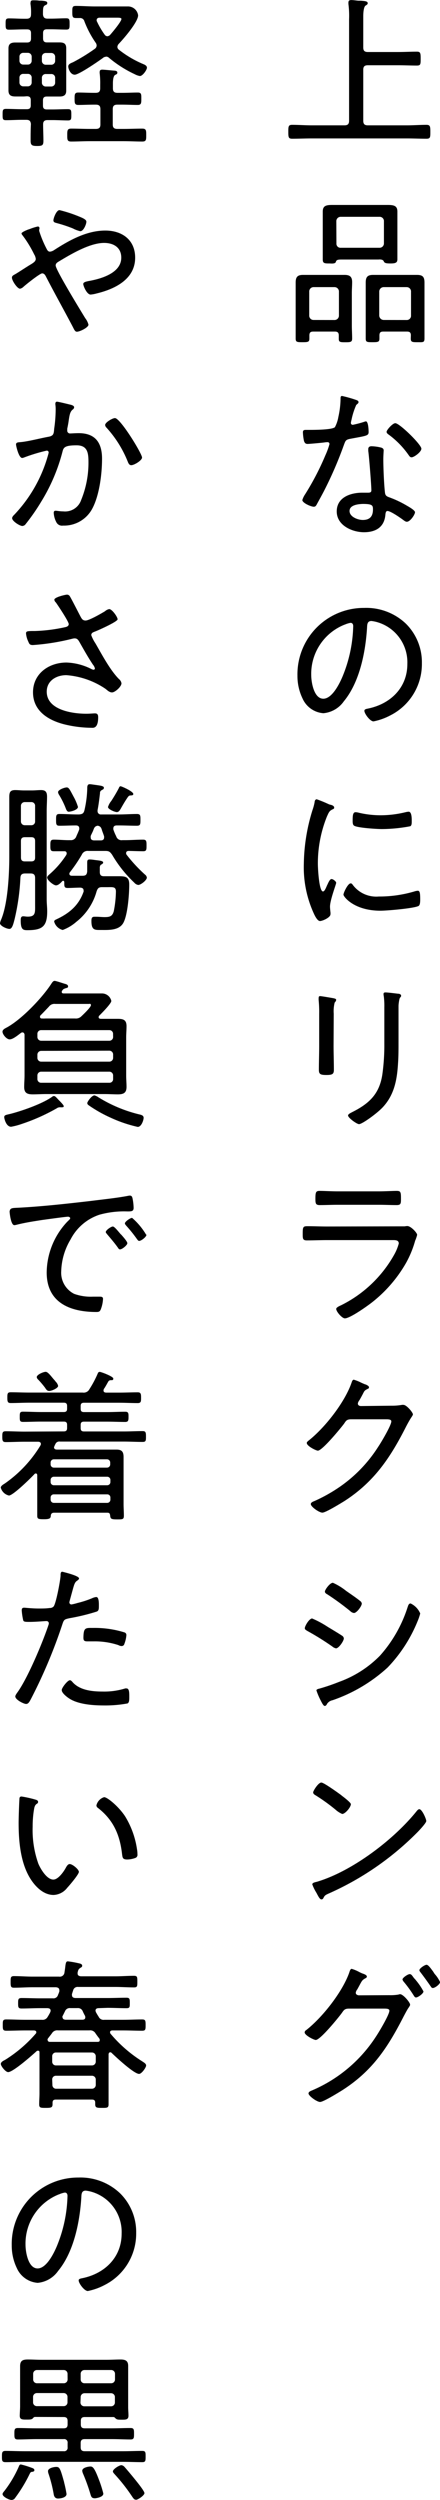 <svg xmlns="http://www.w3.org/2000/svg" width="86.24" height="489.25" viewBox="0 0 86.24 489.25"><path d="M71.2,9.31c0,.61.26.87.89.87H78c1.25,0,2.47-.07,3.72-.07.7,0,.73.32.73,1.38s0,1.34-.73,1.34c-1.22,0-2.47-.06-3.72-.06H72.09c-.63,0-.89.25-.89.86v10c0,.64.26.9.89.9h7.62c1.31,0,2.59-.1,3.9-.1.71,0,.74.36.74,1.38s0,1.34-.74,1.34c-1.31,0-2.59-.06-3.9-.06H61.15c-1.31,0-2.59.06-3.9.06-.71,0-.74-.32-.74-1.34s0-1.38.74-1.38c1.31,0,2.59.1,3.9.1h6.37c.64,0,.9-.26.9-.9V3.78a18.25,18.25,0,0,0-.13-3c0-.07,0-.19,0-.29,0-.38.23-.48.58-.48s1,.1,1.34.13c.2,0,.36,0,.52,0,.8.06,1.34.1,1.34.48,0,.22-.16.32-.42.48S71.2,2,71.2,3.2Z"/><path d="M66.4,65.63c0-.51-.22-.74-.74-.74H61.38c-.52,0-.74.2-.74.74v.61c0,.7-.29.73-1.34.73s-1.35,0-1.35-.73,0-1.7,0-2.53v-6.4c0-.67,0-1.34,0-2,0-1.09.35-1.51,1.44-1.51l1.86,0h4.48c.61,0,1.21,0,1.82,0,1,0,1.47.35,1.47,1.41,0,.7-.06,1.41-.06,2.11v6.4c0,.83.06,1.66.06,2.53,0,.7-.32.73-1.31.73s-1.31,0-1.31-.67Zm-.83-3a.86.86,0,0,0,.86-.89V57.09a.86.86,0,0,0-.86-.9h-4.1a.85.85,0,0,0-.86.9v4.64a.84.84,0,0,0,.86.89Zm1.37-11.84c-.76,0-1,.07-1.12.48s-1,.29-1.21.29c-1,0-1.35,0-1.35-.8s0-1.41,0-2.11v-5.5c0-.58,0-1.16,0-1.73,0-1.12.61-1.31,1.83-1.31.48,0,1.09,0,1.76,0h7.42c.67,0,1.28,0,1.76,0,1.22,0,1.86.19,1.86,1.31,0,.57,0,1.15,0,1.73v5.5c0,.7,0,1.38,0,2.08s-.39.83-1.35.83-1.18-.09-1.34-.45-.74-.35-1-.32Zm-1-3.16a.79.79,0,0,0,.86.86h7.55a.85.85,0,0,0,.9-.86V43.33a.84.84,0,0,0-.9-.9H66.78a.85.85,0,0,0-.86.9Zm14.59,18c0-.54-.22-.74-.74-.74H75.1c-.51,0-.73.2-.73.74v.61c0,.7-.29.73-1.35.73s-1.34,0-1.34-.73,0-1.7,0-2.53v-6.4c0-.67,0-1.34,0-2,0-1.09.35-1.51,1.44-1.51.64,0,1.25,0,1.85,0H79.9l1.83,0c1.12,0,1.47.39,1.47,1.51,0,.67,0,1.34,0,2v6.4c0,.83,0,1.7,0,2.53s-.32.73-1.35.73-1.34,0-1.34-.73Zm-.83-3a.83.83,0,0,0,.86-.89V57.09a.85.85,0,0,0-.86-.9H75.23a.88.88,0,0,0-.9.9v4.64a.89.89,0,0,0,.9.89Z"/><path d="M69.89,78.3c.16.07.38.16.38.39s-.19.32-.45.57a13.91,13.91,0,0,0-.92,2.88,5.25,5.25,0,0,0-.13.61.37.37,0,0,0,.38.39,21.35,21.35,0,0,0,2.21-.58,1.54,1.54,0,0,1,.35-.1c.48,0,.54,1.7.54,2.08,0,.74-.38.74-3.52,1.32-1,.19-1,.35-1.37,1.34A75.34,75.34,0,0,1,63.55,96c-.48.93-1,1.86-1.5,2.78-.13.23-.26.39-.55.39-.54,0-2.24-.74-2.24-1.31a4,4,0,0,1,.52-1.09,52.08,52.08,0,0,0,4-7.68,14.63,14.63,0,0,0,.8-2.18.36.36,0,0,0-.38-.38,4.62,4.62,0,0,0-.64.06c-.51.07-2.88.29-3.3.29s-.64-.29-.73-.83a10.07,10.07,0,0,1-.16-1.44c0-.38.19-.48.54-.48s.51,0,.74,0c.86,0,4.48,0,5-.54a6.72,6.72,0,0,0,.67-2A17.26,17.26,0,0,0,66.75,78c0-.22,0-.51.29-.51A25,25,0,0,1,69.89,78.3Zm4.76,9.28c.29.07.55.23.55.55,0,.13-.07,1.09-.07,1.73,0,1.69.13,4.86.32,6.52.07.58.29.74.8.93a20.25,20.25,0,0,1,3.24,1.5c.38.23,1.85,1,1.85,1.44s-.93,1.86-1.6,1.86c-.29,0-.57-.26-.8-.42-.51-.38-2.4-1.69-3-1.69-.35,0-.38.51-.41.8-.23,2.4-1.92,3.36-4.19,3.36S66,102.85,66,100.09,68.7,96.42,71,96.42l1.18,0c.32,0,.61-.07.61-.45,0-.93-.45-6.66-.61-7.71V87.9c0-.41.26-.57.64-.57A8.88,8.88,0,0,1,74.65,87.58ZM68.51,100c0,1.15,1.63,1.76,2.59,1.76,1.38,0,2-.7,2-2.05,0-.8-.1-1.09-2-1.09C70.24,98.65,68.51,98.81,68.51,100ZM82.59,87.81c0,.64-1.44,1.69-1.92,1.69-.29,0-.42-.22-.58-.44a17.19,17.19,0,0,0-3.9-4c-.19-.12-.42-.32-.42-.54,0-.38,1.19-1.7,1.7-1.7C78.27,82.78,82.59,87,82.59,87.81Z"/><path d="M79.55,122.05a10.63,10.63,0,0,1,3.14,7.74A11.25,11.25,0,0,1,76.51,140a12,12,0,0,1-3.3,1.18c-.67,0-1.79-1.5-1.79-2.08,0-.35.52-.38.8-.45,4.35-.92,7.62-4.09,7.62-8.7a8.18,8.18,0,0,0-5.7-8.13,7.14,7.14,0,0,0-1.34-.29c-.83,0-.83.71-.86,1.32-.29,4.73-1.44,10.65-4.55,14.4a5.5,5.5,0,0,1-4,2.33,4.86,4.86,0,0,1-4.09-2.88,10.11,10.11,0,0,1-1-4.45,13,13,0,0,1,13.08-13.28A11.26,11.26,0,0,1,79.55,122.05Zm-12,.19A10.36,10.36,0,0,0,61,132.1c0,1.4.52,4.64,2.37,4.64s3.39-3.36,3.94-4.77a27.37,27.37,0,0,0,1.92-9.44c0-.35-.16-.64-.52-.64A4.76,4.76,0,0,0,67.58,122.24Z"/><path d="M65.06,157.57c.19.09.44.22.44.48s-.16.25-.44.41c-.52.26-.64.58-1,1.38a24.61,24.61,0,0,0-1.76,9.25c0,.73.22,5.37,1,5.37.26,0,.45-.38.74-1.05.06-.16.16-.32.22-.48.29-.61.48-.9.74-.9s.89.45.89.74-1.21,3.36-1.21,4.67c0,.25.06.83.09,1.09a1.53,1.53,0,0,1,0,.41c0,.61-1.54,1.31-2.05,1.31s-1-1-1.25-1.56a21.68,21.68,0,0,1-1.92-9.63,36.69,36.69,0,0,1,1.7-10.53,10.47,10.47,0,0,0,.41-1.51c0-.25.13-.6.42-.6a26,26,0,0,1,2.43,1Zm4.09,15.61a5.75,5.75,0,0,0,5.09,2.27,24.16,24.16,0,0,0,7-1,2.7,2.7,0,0,1,.64-.13c.41,0,.48.48.48,1.7,0,.35,0,1.09-.32,1.28-.9.48-6.24.93-7.46.93-5.21,0-7.26-2.76-7.26-3.14s.86-2.21,1.4-2.21C68.93,172.86,69.06,173.05,69.15,173.18Zm1.25-14.11a18.77,18.77,0,0,0,4.22.48,20.68,20.68,0,0,0,4.9-.61,3.75,3.75,0,0,1,.57-.09c.64,0,.61,1.41.61,1.85s0,.84-.29,1a30.55,30.55,0,0,1-5.56.55c-1,0-4.68-.23-5.41-.64-.35-.19-.32-.74-.32-1.09,0-.93.06-1.57.57-1.57A2.92,2.92,0,0,1,70.4,159.07Z"/><path d="M65.38,204.61c0,1.6.06,3.16.06,4.77,0,.83-.32,1-1.47,1s-1.47-.16-1.47-1c0-1.57.06-3.17.06-4.74v-6.21a23.74,23.74,0,0,0-.1-2.65,3,3,0,0,1,0-.52c0-.22.1-.32.29-.32s1.92.29,2.3.36.84.12.84.38a.83.83,0,0,1-.29.51,6.9,6.9,0,0,0-.19,2.18ZM78.11,204c0,1.41,0,2.78-.1,4.16-.19,3.16-.73,6.08-2.94,8.48C74,217.82,71,220,70.37,220c-.42,0-2.15-1.22-2.15-1.7,0-.29.61-.54.84-.67,3.32-1.67,5.31-3.55,5.88-7.36a41.51,41.51,0,0,0,.39-6v-7.14a14.84,14.84,0,0,0-.1-2.11,3.13,3.13,0,0,1-.06-.48c0-.26.16-.32.38-.32.45,0,1.92.19,2.43.25.23,0,.64.07.64.42,0,.16-.16.29-.25.42s-.26,1.08-.26,1.6Z"/><path d="M78.05,240c.48,0,1,0,1.28,0a3,3,0,0,1,.51-.06c.7,0,1.92,1.34,1.92,1.72a6.52,6.52,0,0,1-.39,1.15,19.91,19.91,0,0,1-1.79,4.36A26.54,26.54,0,0,1,73,254.81c-.93.74-4.38,3.2-5.41,3.2-.54,0-1.69-1.31-1.69-1.85,0-.32.73-.61,1-.74a24.24,24.24,0,0,0,10.33-9.82,9.43,9.43,0,0,0,.93-2.24c0-.61-.54-.67-1.06-.67H64.13c-1.31,0-2.66.06-4,.06-.8,0-.8-.38-.8-1.28,0-1.31.06-1.5.9-1.5,1.28,0,2.59.06,3.9.06Zm-3.84-6.85c1.21,0,2.78-.09,3.55-.09s.83.25.83,1.5c0,.93,0,1.28-.83,1.28-1.19,0-2.37-.06-3.55-.06h-8c-1.19,0-2.37.06-3.55.06-.8,0-.84-.35-.84-1.28,0-1.21.1-1.5.8-1.5.87,0,2.37.09,3.59.09Z"/><path d="M76.7,275.1a11.15,11.15,0,0,0,2.08-.16,1.19,1.19,0,0,1,.32,0c.58,0,1.83,1.47,1.83,1.86,0,.13-.13.32-.36.67s-.57.93-1,1.76c-3.07,6.05-6.24,10.78-12.06,14.53-.67.41-3.68,2.27-4.32,2.27s-2.27-1.15-2.27-1.67c0-.32.41-.48.64-.57a30.83,30.83,0,0,0,5-2.79,27.35,27.35,0,0,0,7.55-7.83c.55-.8,2.59-4.23,2.59-5,0-.38-.51-.41-1-.41H68.86c-.8,0-1,.19-1.4.83-.64.86-4.29,5.31-5.16,5.31-.35,0-2.17-.9-2.17-1.5,0-.2.16-.29.29-.42,3.2-2.5,7.07-7.42,8.44-11.26.1-.26.2-.71.48-.71a8.32,8.32,0,0,1,1.51.61c.32.13.57.26.7.29s.77.29.77.57-.19.29-.32.36c-.54.28-.58.35-.9,1-.16.29-.35.67-.67,1.21a1.33,1.33,0,0,0-.29.61c0,.32.23.48.55.51Z"/><path d="M61.18,316.74a19.19,19.19,0,0,1,3.08,1.66c.54.32,2.4,1.44,2.81,1.73a.69.69,0,0,1,.32.51c0,.51-1,1.95-1.53,1.95a1.58,1.58,0,0,1-.71-.35,52.54,52.54,0,0,0-4.93-3.07c-.19-.13-.48-.26-.48-.51C59.74,318.21,60.61,316.74,61.18,316.74Zm21.19-1a10.92,10.92,0,0,1-.55,1.6,28.54,28.54,0,0,1-5.85,9,30.85,30.85,0,0,1-10.79,6.4,1.67,1.67,0,0,0-1.05.67c-.1.19-.23.45-.48.45s-.51-.51-.9-1.28a13,13,0,0,1-.73-1.76c0-.23.41-.32.57-.35a38.68,38.68,0,0,0,3.84-1.31,21.36,21.36,0,0,0,8.06-5.16,26.17,26.17,0,0,0,5.41-9.5c.1-.26.19-.7.58-.7A3.8,3.8,0,0,1,82.37,315.78Zm-17.15-6a11.77,11.77,0,0,1,2.62,1.6c1,.7,1.92,1.31,2.78,2a.72.72,0,0,1,.29.48c0,.51-1,1.85-1.53,1.85a1.26,1.26,0,0,1-.74-.38,51.88,51.88,0,0,0-4.48-3.27c-.19-.09-.48-.28-.48-.54C63.68,311.1,64.67,309.76,65.22,309.76Z"/><path d="M83.55,356.38c0,.36-1.28,1.73-1.66,2.12a56.82,56.82,0,0,1-17.31,12c-.87.38-.93.44-1.22,1a.41.41,0,0,1-.35.22c-.32,0-.58-.51-1-1.31a8.44,8.44,0,0,1-.8-1.63c0-.32.52-.42.9-.51,6.91-2.05,15.1-8.26,19.58-13.86.13-.16.32-.35.51-.35C82.75,354.11,83.55,356,83.55,356.38Zm-16.61-5c.39.29,1.83,1.38,1.83,1.7,0,.6-1.12,1.92-1.7,1.92a4.89,4.89,0,0,1-1.34-.87,36.63,36.63,0,0,0-3.87-2.78c-.23-.13-.48-.29-.48-.58s1-1.92,1.6-1.92C63.46,348.83,66.37,350.94,66.94,351.36Z"/><path d="M76.29,390.46a9.18,9.18,0,0,0,1.82-.12.92.92,0,0,1,.32-.07c.58,0,1.95,1.6,1.95,2.05,0,.16-.13.35-.35.67s-.51.87-.9,1.6C76,400.7,73,405.31,67,409.12c-.67.41-3.62,2.24-4.26,2.24s-2.27-1.19-2.27-1.67c0-.32.42-.48.64-.57A28,28,0,0,0,73.73,398.5c.54-.8,2.59-4.23,2.59-5,0-.38-.51-.41-1-.41H68.45c-.8,0-1,.19-1.41.8-.64.89-4.26,5.34-5.15,5.34-.35,0-2.18-.9-2.18-1.5a.56.56,0,0,1,.29-.42c3.2-2.5,7.1-7.46,8.45-11.26.09-.29.22-.74.48-.74a7.49,7.49,0,0,1,1.47.61,6.44,6.44,0,0,0,.7.32c.29.09.8.29.8.57s-.29.32-.41.42c-.45.26-.55.42-.9,1.06q-.2.38-.57,1.05a1.28,1.28,0,0,0-.29.64c0,.32.25.45.54.51Zm5.21-2.94A12.34,12.34,0,0,1,83,389.73c0,.41-1.06,1.18-1.47,1.18-.2,0-.32-.19-.42-.35a23.7,23.7,0,0,0-2-2.75,1,1,0,0,1-.22-.42c0-.35,1.06-1.05,1.41-1.05s.51.35.86.8C81.28,387.26,81.41,387.39,81.5,387.52Zm3.75-1.15a6.07,6.07,0,0,1,1,1.53c0,.42-1,1.16-1.41,1.16-.22,0-.29-.13-.45-.36-.64-.92-1.31-1.85-2-2.75a.72.72,0,0,1-.19-.38c0-.35,1.06-1.06,1.41-1.06s.9.83,1.25,1.28C85,386,85.09,386.18,85.25,386.37Z"/><path d="M4.7,18.88c-.54,0-1.12,0-1.69,0-.83,0-1.35-.22-1.35-1.18,0-.42,0-.87,0-1.28V10.78c0-.44,0-.86,0-1.31,0-.89.48-1.15,1.32-1.15l1.72,0h.61c.55,0,.77-.25.77-.8v-1c0-.55-.22-.77-.77-.77H4.74c-1,0-2,.06-3,.06-.64,0-.64-.32-.64-1.12s0-1.09.64-1.09c1,0,2,.07,3,.07h.44c.64,0,.9-.26.9-.87a10.73,10.73,0,0,0-.1-2A1,1,0,0,1,6,.45c0-.32.23-.39.51-.39s.8,0,1.16.07c.16,0,.32,0,.44,0,.68.06,1.16.1,1.16.45S9,.93,8.8,1.06c-.35.22-.38.51-.38,1.76.06.6.32.83.89.83H10c1,0,2-.07,3-.07.64,0,.64.32.64,1.12s0,1.09-.64,1.09c-1,0-2-.06-3-.06h-.8c-.54,0-.76.22-.76.77v1c0,.55.22.8.76.8h.74c.58,0,1.15,0,1.73,0,.83,0,1.31.22,1.31,1.15v8.29c0,.89-.48,1.15-1.31,1.15-.58,0-1.15,0-1.73,0H9.18c-.54,0-.76.22-.76.77v1c0,.54.22.76.76.76h1.06c1,0,2.08-.06,3.1-.06.64,0,.64.32.64,1.12s0,1.09-.64,1.09c-1,0-2.08-.07-3.1-.07H9.31c-.57,0-.86.23-.86.84,0,1.08.06,2.14.06,3.23,0,.89-.25,1-1.25,1S6,28.41,6,27.52c0-1.09,0-2.15.06-3.23-.06-.61-.29-.84-.9-.84H4.26c-1,0-2,.07-3.11.07-.64,0-.64-.29-.64-1.09s0-1.12.64-1.12c1.06,0,2.08.06,3.11.06h1c.55,0,.77-.22.77-.76v-1c0-.55-.22-.77-.77-.77Zm-.12-8.54a.74.74,0,0,0-.77.76v.77a.74.74,0,0,0,.77.77h.86a.74.74,0,0,0,.77-.77V11.1a.74.74,0,0,0-.77-.76Zm-.77,5.79a.75.75,0,0,0,.77.77h.86a.75.75,0,0,0,.77-.77v-.9a.72.72,0,0,0-.77-.77H4.58a.72.72,0,0,0-.77.77Zm7-5a.75.75,0,0,0-.8-.76h-1a.75.75,0,0,0-.8.76v.77a.75.75,0,0,0,.8.77h1a.75.75,0,0,0,.8-.77Zm-.8,5.8a.75.75,0,0,0,.8-.77v-.9a.73.73,0,0,0-.8-.77h-1a.73.73,0,0,0-.8.77v.9a.75.75,0,0,0,.8.77Zm8.32,3.55c-1,0-2.08.06-3,.06-.71,0-.71-.42-.71-1.22s0-1.21.71-1.21c1,0,2,.06,3,.06h.41c.64,0,.9-.25.9-.89v-.74a15.91,15.91,0,0,0-.1-2.18,1.09,1.09,0,0,1,0-.31c0-.33.22-.42.51-.42s1.89.16,2.31.19c.22,0,.64.06.64.38s-.2.33-.45.48-.42.68-.42,1.67v.93c0,.64.26.89.9.89h1c1,0,2-.06,3-.06.7,0,.67.41.67,1.21s0,1.22-.67,1.22c-1,0-2-.06-3-.06H23c-.64,0-.9.25-.9.89v3c0,.61.26.86.9.86h1.25c1.21,0,2.43-.06,3.64-.06.77,0,.77.38.77,1.28s0,1.25-.77,1.25c-1.21,0-2.43-.07-3.64-.07H17.57c-1.19,0-2.4.07-3.62.07-.77,0-.77-.36-.77-1.25s0-1.28.77-1.28c1.22,0,2.43.06,3.62.06h1.21c.64,0,.9-.25.9-.86v-3c0-.64-.26-.89-.9-.89Zm2.46-9.38a1,1,0,0,0-.64.26c-.83.61-4.67,3.26-5.5,3.26S13.38,13.5,13.38,13s.6-.67.95-.83a36.3,36.3,0,0,0,4.26-2.62.83.83,0,0,0,.35-.61.94.94,0,0,0-.19-.58,19.54,19.54,0,0,1-2.21-4.19.86.86,0,0,0-.93-.64h-.7c-.7,0-.74-.26-.74-1.18s0-1.19.71-1.19c1.25,0,2.49.1,3.71.1h4.26c.73,0,1.44,0,2.14,0A2,2,0,0,1,27.07,3c0,1.31-2.85,4.6-3.81,5.6a.93.93,0,0,0-.25.57.7.7,0,0,0,.32.58A20.57,20.57,0,0,0,28,12.51c.32.13.8.32.8.74s-.83,1.63-1.38,1.63a3.2,3.2,0,0,1-1-.35,22.77,22.77,0,0,1-5-3.17A1,1,0,0,0,20.83,11.07Zm.22-4a.85.85,0,0,0,.55-.25c.41-.45,2.24-2.63,2.24-3.14,0-.22-.35-.25-.9-.25H19.55c-.32,0-.61.12-.61.51a.49.49,0,0,0,.07.25,15.59,15.59,0,0,0,1.5,2.56A.7.7,0,0,0,21.05,7.1Z"/><path d="M2.34,54.34c0-.36.28-.48.64-.68.57-.32,2.49-1.6,3.2-2,.38-.26.83-.52.83-1a2.14,2.14,0,0,0-.32-.89,22.32,22.32,0,0,0-2.18-3.59c-.09-.13-.29-.32-.29-.51s.9-.64,1.64-.86a9.92,9.92,0,0,1,1.53-.48.31.31,0,0,1,.35.32,1.28,1.28,0,0,1-.06.32c0,.06,0,.16,0,.22a21,21,0,0,0,1.41,3.42c.16.32.32.64.7.64a1.7,1.7,0,0,0,.77-.28C13.6,47,17,45.12,20.64,45.12c3.29,0,5.85,1.82,5.85,5.31,0,4.23-4,6.15-7.55,7a6.48,6.48,0,0,1-1.18.22c-.74,0-1.44-1.69-1.44-2.07s.61-.48,1.05-.58c2.4-.42,6.4-1.54,6.4-4.58,0-2-1.53-2.88-3.36-2.88-2.81,0-6.46,2.18-8.86,3.62-.32.19-.64.38-.64.8,0,.86,5,9,5.79,10.3a3.51,3.51,0,0,1,.64,1.28c0,.55-1.69,1.38-2.27,1.38-.38,0-.54-.45-.86-1.06-1.7-3.23-3.46-6.36-5.15-9.63-.16-.32-.36-.73-.8-.73s-3.2,2.2-3.68,2.65a1.4,1.4,0,0,1-.64.35C3.42,56.54,2.34,54.94,2.34,54.34Zm12.83-12.1c.86.35,1.76.67,1.76,1.15s-.55,1.86-1.19,1.86a5.91,5.91,0,0,1-1.47-.55,27.12,27.12,0,0,0-3-1c-.45-.13-.8-.16-.8-.58s.58-2,1.19-2A26.33,26.33,0,0,1,15.17,42.24Z"/><path d="M13.69,79.17c.26.06.84.19.84.54a.6.6,0,0,1-.29.45c-.51.42-.61,1.06-.77,2.11-.06.48-.16,1-.29,1.63,0,.1,0,.26,0,.36a.54.54,0,0,0,.58.57c.22,0,1-.06,1.66-.06,3.3,0,4.58,1.92,4.58,5,0,3-.52,7.14-1.89,9.73a6.26,6.26,0,0,1-5.76,3.36,1.23,1.23,0,0,1-1.31-.67,4.39,4.39,0,0,1-.51-1.83c0-.22.09-.41.35-.41s.83.13,1.53.13a3.32,3.32,0,0,0,3.49-2.21,19.23,19.23,0,0,0,1.44-7.36c0-1.79-.13-3.36-2.33-3.36s-2.53.38-2.73,1.12A35.51,35.51,0,0,1,8.1,98.14a40,40,0,0,1-3.17,4.55.91.91,0,0,1-.55.25c-.48,0-2-.93-2-1.53,0-.26.25-.52.45-.71A27.7,27.7,0,0,0,9.41,89.09a3.65,3.65,0,0,0,.13-.55.36.36,0,0,0-.39-.35A33.25,33.25,0,0,0,4.7,89.54a1.39,1.39,0,0,1-.35.09c-.67,0-1.21-2.37-1.21-2.65,0-.45.54-.42.83-.45,1.57-.13,3.93-.77,5.57-1.06,1-.19,1-.64,1.08-1.57a27,27,0,0,0,.29-3.61,7.32,7.32,0,0,0-.06-1.15V79c0-.2.09-.39.32-.39S13.28,79.07,13.69,79.17ZM27.84,89.54c0,.57-1.54,1.5-2.11,1.5-.39,0-.55-.35-.68-.67a22,22,0,0,0-4.19-6.69.78.78,0,0,1-.25-.51c0-.51,1.44-1.35,1.92-1.35C23.58,81.82,27.84,88.77,27.84,89.54Z"/><path d="M13.69,116.7c.33.52,1.67,3.17,2.08,3.94.23.42.42.8,1,.8.71,0,3.14-1.41,3.81-1.82a1.73,1.73,0,0,1,.83-.42c.55,0,1.64,1.54,1.64,2s-3.72,2.12-4.36,2.37c-.41.16-.8.26-.8.74a7.28,7.28,0,0,0,.8,1.57c1.28,2.2,2.85,5.21,4.61,7a1.37,1.37,0,0,1,.51.84c0,.67-1.28,1.79-1.85,1.79s-1-.51-1.38-.77A15.81,15.81,0,0,0,13,132.13c-2,0-3.84,1.12-3.84,3.23,0,3.58,5,4.32,7.74,4.32.74,0,1.38-.07,1.73-.07.51,0,.61.33.61.77,0,2.27-1,2.05-1.34,2.05a23,23,0,0,1-5.28-.67c-3.17-.8-6.15-2.63-6.15-6.27s3.08-5.83,6.56-5.83a11.59,11.59,0,0,1,4.9,1.28,1.43,1.43,0,0,0,.38.13.26.26,0,0,0,.29-.25,1.69,1.69,0,0,0-.38-.74c-1-1.5-1.83-3-2.69-4.51-.23-.39-.45-.64-.9-.64a1.93,1.93,0,0,0-.41.06,43.76,43.76,0,0,1-7.78,1.25c-.57,0-.7-.19-.89-.67a4.63,4.63,0,0,1-.45-1.6c0-.45.29-.45,1.15-.48.19,0,.38,0,.61,0a31.59,31.59,0,0,0,6-.77c.29-.07.61-.23.61-.58,0-.51-2.12-3.68-2.53-4.25a.83.83,0,0,1-.29-.52c0-.51,2.21-1,2.5-1A.64.64,0,0,1,13.69,116.7Z"/><path d="M6.88,171.84c0-.64-.26-.9-.86-.9H4.9c-.58,0-.87.23-.9.84a43.61,43.61,0,0,1-1.15,8.15c-.26,1-.48,1.86-1,1.86S0,181.21,0,180.67a3.15,3.15,0,0,1,.22-.7c1.32-3.11,1.6-8.93,1.6-12.39v-8.83c0-.93,0-1.82,0-2.75s.16-1.38,1.15-1.38c.58,0,1.16.07,1.73.07H6.3c.58,0,1.16-.07,1.76-.07.93,0,1.16.45,1.16,1.32s-.07,1.88-.07,2.81V176c0,.8.1,1.56.1,2.36,0,3-1,3.68-3.91,3.68-.8,0-1.28-.12-1.28-1.88,0-.36,0-.84.48-.84.26,0,.58.07.9.07,1.57,0,1.44-.83,1.44-2.37ZM6.11,161.5a.72.72,0,0,0,.77-.76v-3a.72.72,0,0,0-.77-.77H4.86a.74.74,0,0,0-.76.77v3a.74.74,0,0,0,.76.76Zm-2,6.31c0,.54.22.77.76.77H6.11c.55,0,.77-.23.77-.77v-3.2c0-.55-.22-.77-.77-.77H4.86c-.51,0-.76.22-.76.77Zm15.45,2c0,.29,0,.55,0,.83,0,.58.22.84.8.84h.25c.93,0,1.83,0,2.72,0,1.35,0,2,.16,2,1.64,0,1.85-.29,5.82-1.12,7.42S21.28,182,19.74,182c-1.12,0-1.82.07-1.82-1.72,0-.42,0-.87.57-.87l.42,0c.45,0,1.09.07,1.54.07,1,0,1.56-.1,1.85-1.15a21.19,21.19,0,0,0,.42-3.84c0-1-.61-.87-1.67-.87H20c-.64,0-.83.19-1.06.8a11.48,11.48,0,0,1-4,6A8.53,8.53,0,0,1,12.29,182a2.33,2.33,0,0,1-1.67-1.63c0-.23.16-.32.36-.42,2.56-1.18,4.44-2.72,5.4-5.44a.49.49,0,0,0,0-.25c0-.39-.26-.51-.61-.55-.83,0-1.7.07-2.53.07-.67,0-.64-.35-.64-1.12,0-.16-.1-.29-.22-.29s-.13.06-.2.1c-.28.32-.76.8-1.21.8s-1.73-1-1.73-1.54c0-.26.32-.48.51-.67A17.8,17.8,0,0,0,13,167.3a.82.82,0,0,0,.07-.29.4.4,0,0,0-.45-.42l-2.11,0c-.64,0-.64-.35-.64-1.12s0-1.15.67-1.15c1.09,0,2.14.13,3.23.1a1.11,1.11,0,0,0,1.19-.74c.19-.45.41-.89.57-1.37a.61.61,0,0,0,0-.23c0-.41-.32-.54-.64-.54-1.09,0-2.17.06-3.26.06-.64,0-.64-.35-.64-1.15s0-1.15.64-1.15c1.18,0,2.37.09,3.55.09h.32c.64-.06.9-.19,1.06-.86a21.18,21.18,0,0,0,.54-4.19c0-.39,0-.87.48-.87.29,0,1,.13,1.31.16.61.1,1.47.16,1.47.52s-.25.35-.41.48a.58.58,0,0,0-.35.6c-.13,1.12-.26,2.21-.48,3.33v.19a.64.64,0,0,0,.73.64h3.49c1.18,0,2.34-.09,3.52-.09.67,0,.67.35.67,1.15s0,1.15-.67,1.15c-1.18,0-2.34-.06-3.52-.06h-.48c-.32,0-.64.13-.64.54a.77.77,0,0,0,0,.26,8.85,8.85,0,0,0,.55,1.31,1.08,1.08,0,0,0,1.21.77h.55c1.18,0,2.33-.1,3.52-.1.67,0,.67.35.67,1.15s0,1.12-.64,1.12c-1,0-2.34-.06-2.88-.06-.26,0-.48.13-.48.42a.45.45,0,0,0,.09.32,29.57,29.57,0,0,0,3.62,3.9.85.85,0,0,1,.35.58c0,.51-1.18,1.44-1.69,1.44a1.28,1.28,0,0,1-.77-.45,24.53,24.53,0,0,1-4.35-5.47c-.42-.58-.61-.74-1.32-.74H17.31a1.22,1.22,0,0,0-1.28.74,30.33,30.33,0,0,1-2.34,3.45.48.48,0,0,0-.09.29c0,.26.19.35.42.38.7,0,1.37,0,2.07,0s.9-.16,1-.8c0-.48,0-.93,0-1.41V169c0-.54,0-.8.48-.8s.93.1,1.25.13c.7.09,1.4.13,1.4.48,0,.19-.25.32-.41.41S19.58,169.5,19.55,169.79Zm-6-10.94c-.39,0-.52-.26-.71-.77a16.1,16.1,0,0,0-1.28-2.56,1.18,1.18,0,0,1-.19-.51c0-.48,1.28-.93,1.7-.93s.6.42,1.37,1.86a10.19,10.19,0,0,1,.83,1.95C15.26,158.53,13.82,158.85,13.54,158.85Zm4.22,4.8a.8.8,0,0,0,0,.25c0,.39.28.52.6.55h1.41c.32,0,.61-.16.61-.55a.72.72,0,0,0,0-.25c-.13-.45-.32-.87-.45-1.31s-.32-.68-.8-.77c-.51.09-.67.35-.83.8S17.92,163.23,17.76,163.65Zm7.84-8c-.29,0-.42.1-.67.48-.48.7-.9,1.44-1.32,2.18-.16.25-.35.6-.73.6s-1.73-.54-1.73-1a3.48,3.48,0,0,1,.64-1.18c.45-.68,1.12-1.8,1.47-2.5.07-.16.16-.38.35-.38s2.5,1,2.5,1.53C26.11,155.68,25.79,155.65,25.6,155.68Z"/><path d="M19.33,199.07c0,.29.35.32.41.32h.77l2.59,0c1.09,0,1.7.22,1.7,1.44,0,.74-.07,1.47-.07,2.21v7.45c0,.74.07,1.48.07,2.21,0,1.18-.58,1.47-1.7,1.47-.86,0-1.73-.06-2.59-.06H9c-.83,0-1.7.06-2.56.06-1.09,0-1.7-.25-1.7-1.44,0-.76.07-1.5.07-2.24v-8c0-.07-.07-.45-.42-.45a.54.54,0,0,0-.32.13c-.51.38-1.53,1.24-2.17,1.24s-1.41-1-1.41-1.5c0-.32.29-.54.67-.74,2.91-1.5,7-5.76,8.83-8.54.23-.35.42-.67.71-.67s1.66.48,2,.57.64.2.64.52-.32.28-.48.35c-.41.16-.44.13-.7.51a.32.32,0,0,0-.06.22c0,.23.19.29.38.29h5.66l1.86,0a1.87,1.87,0,0,1,1.82,1.47c0,.51-1.92,2.43-2.37,2.88A.43.43,0,0,0,19.33,199.07ZM12.16,216.7a.8.8,0,0,1-.26,0c-.09,0-.16,0-.22,0a1,1,0,0,0-.54.19,37.89,37.89,0,0,1-6.88,3.07,13.38,13.38,0,0,1-2.08.55c-1,0-1.35-1.64-1.35-1.86,0-.42.29-.45,1.12-.64,2.31-.58,6.37-2,8.26-3.36a.71.71,0,0,1,.35-.16c.29,0,.64.48.93.77s1,1,1,1.21S12.35,216.7,12.16,216.7Zm10-14.33a.72.72,0,0,0-.76-.77H8.1a.72.72,0,0,0-.77.77v.54a.74.74,0,0,0,.77.77H21.41a.74.74,0,0,0,.76-.77ZM8.1,205.66a.75.75,0,0,0-.77.8V207a.74.74,0,0,0,.77.77H21.41a.74.74,0,0,0,.76-.77v-.58a.75.75,0,0,0-.76-.8Zm0,4.07a.74.74,0,0,0-.77.77v.64a.72.72,0,0,0,.77.76H21.41a.71.71,0,0,0,.76-.76v-.64a.74.74,0,0,0-.76-.77ZM7.84,199a.31.31,0,0,0,.35.32,6.61,6.61,0,0,0,.77,0h5.76a1.49,1.49,0,0,0,1.25-.45c.35-.32,1.85-1.76,1.85-2.14s-.25-.26-.41-.26H10.82a1.32,1.32,0,0,0-1.22.52c-.54.57-1.09,1.15-1.63,1.69A.38.38,0,0,0,7.84,199ZM27,220.54a26.23,26.23,0,0,1-5.35-1.82,26.21,26.21,0,0,1-4.16-2.34c-.19-.13-.38-.25-.38-.51s.86-1.5,1.41-1.5a2.44,2.44,0,0,1,.73.35,27.49,27.49,0,0,0,8,3.36c.39.09.9.19.9.67S27.71,220.54,27,220.54Z"/><path d="M3.71,236.35c4.67-.25,9.31-.77,14-1.31,2.27-.29,5.12-.58,7.33-1a2,2,0,0,1,.42-.06c.41,0,.48.35.54.67a10.07,10.07,0,0,1,.19,1.73c0,.7-.45.7-1.25.7a18.07,18.07,0,0,0-5.44.64,9.83,9.83,0,0,0-5.66,4.83A12.73,12.73,0,0,0,12,248.77a4.62,4.62,0,0,0,2.53,4.44,9.6,9.6,0,0,0,3.68.55l1.25,0c.38,0,.73,0,.73.44a6.35,6.35,0,0,1-.45,2.08c-.19.42-.38.48-.86.48-5.15,0-9.73-1.82-9.73-7.74a14.69,14.69,0,0,1,4-9.89c.45-.44.61-.57.61-.73s-.25-.29-.41-.29c-.48,0-4.29.54-5.06.64-1.66.26-3.33.51-5,.93a2.7,2.7,0,0,1-.48.09c-.7,0-.93-2.49-.93-2.68C2,236.35,2.4,236.42,3.71,236.35Zm20,5.22c.22.25,1.25,1.37,1.25,1.73s-1,1.21-1.44,1.21c-.2,0-.32-.19-.42-.35-.64-.9-1.38-1.76-2.11-2.62-.07-.1-.26-.29-.26-.42,0-.38,1.06-1.09,1.38-1.09S23.07,240.86,23.68,241.57Zm5,.06c0,.42-1,1.22-1.44,1.22-.19,0-.32-.23-.45-.39a27.41,27.41,0,0,0-2.08-2.59c-.1-.13-.26-.29-.26-.45,0-.35,1.06-1.08,1.41-1.08A13.29,13.29,0,0,1,28.64,241.63Z"/><path d="M12.51,280.13c.45,0,.64-.19.64-.67v-.61c0-.45-.19-.64-.64-.64H8.06c-1.21,0-2.4.06-3.58.06-.61,0-.61-.32-.61-1s0-1,.61-1c1.18,0,2.37.07,3.58.07h4.45c.45,0,.64-.19.64-.64v-.55c0-.44-.19-.64-.64-.64H5.76c-1.22,0-2.43.07-3.68.07-.61,0-.64-.35-.64-1.06s0-1.05.64-1.05c1.22,0,2.46.06,3.68.06H16.22a1.25,1.25,0,0,0,1.31-.67,20.17,20.17,0,0,0,1.6-3c.07-.19.16-.38.42-.38s2.66.89,2.66,1.31-.36.29-.55.32a.53.53,0,0,0-.45.29c-.12.19-.54,1-.86,1.44a.94.94,0,0,0-.06.28c0,.32.22.39.48.42h2.56c1.21,0,2.46-.06,3.68-.06.6,0,.64.35.64,1.05s0,1.06-.64,1.06c-1.22,0-2.47-.07-3.68-.07H16.45c-.45,0-.64.2-.64.64v.55c0,.45.19.64.64.64H21c1.21,0,2.4-.07,3.58-.07.64,0,.61.42.61,1s0,1-.61,1c-1.18,0-2.37-.06-3.58-.06H16.45c-.45,0-.64.19-.64.64v.61c0,.48.19.67.64.67h7.8c1.25,0,2.47-.07,3.72-.07.6,0,.64.29.64,1.06s0,1.06-.64,1.06c-1.25,0-2.47-.07-3.72-.07H11.77a.82.82,0,0,0-.92.51,2.39,2.39,0,0,0-.16.32c0,.1-.1.16-.1.29,0,.35.29.45.58.45h9.24c.8,0,1.6,0,2.44,0,1,0,1.37.41,1.37,1.44,0,.73,0,1.44,0,2.14v7.07c0,.74.06,1.51.06,2.27s-.25.74-1.34.74-1.28-.1-1.34-.67-.2-.64-.64-.64H10.62c-.44,0-.64.19-.67.64s-.22.64-1.34.64-1.31-.07-1.31-.71,0-1.56,0-2.33v-5.57c0-.16-.07-.35-.29-.35a.33.33,0,0,0-.26.13c-.67.73-4.19,4.19-5,4.19a2.17,2.17,0,0,1-1.6-1.54c0-.35.51-.64.77-.8a24.57,24.57,0,0,0,7-7.45.57.57,0,0,0,.09-.32c0-.32-.29-.42-.54-.42H4.8c-1.22,0-2.46.07-3.71.07-.61,0-.64-.36-.64-1.06s0-1.06.64-1.06c1.25,0,2.49.07,3.71.07Zm-2.88-7.91c-.41,0-.61-.35-.8-.64A17.31,17.31,0,0,0,7.49,270a.85.85,0,0,1-.29-.48c0-.51,1.31-1.05,1.76-1.05s1.09.92,1.63,1.53c.16.16.26.32.35.42a1.65,1.65,0,0,1,.45.8C11.39,271.68,10.11,272.22,9.63,272.22Zm11.33,15a.63.63,0,0,0,.64-.67v-.29a.63.63,0,0,0-.64-.67H10.56a.63.63,0,0,0-.64.67v.29a.63.63,0,0,0,.64.67ZM10.56,289a.63.63,0,0,0-.64.67V290a.63.63,0,0,0,.64.67H21a.63.63,0,0,0,.64-.67v-.32A.63.63,0,0,0,21,289Zm0,3.45a.61.61,0,0,0-.64.64v.36a.63.63,0,0,0,.64.67H21a.63.63,0,0,0,.64-.67v-.36a.61.61,0,0,0-.64-.64Z"/><path d="M15.49,308.9c0,.16-.13.25-.23.35-.61.38-.67.64-1.12,2.27l-.48,1.76a1.22,1.22,0,0,0-.06.35A.4.4,0,0,0,14,314a9.63,9.63,0,0,0,1.18-.29A18.87,18.87,0,0,0,18,312.8a2.65,2.65,0,0,1,.87-.26c.54,0,.51,1.28.51,1.67,0,.64,0,1-.42,1.18a40.55,40.55,0,0,1-5.24,1.28c-1.09.23-1.19.26-1.51,1.25a99.64,99.64,0,0,1-6,14.3c-.39.74-.61,1.25-1.09,1.25S3,332.64,3,332c0-.26.35-.7.51-.93,2-2.85,4.86-9.66,6-13.08a1.36,1.36,0,0,0,.06-.29.44.44,0,0,0-.48-.45c-.35,0-2.08.16-3.26.16-.84,0-1.19,0-1.28-.32a12.18,12.18,0,0,1-.29-1.92c0-.35.09-.54.48-.54.22,0,1.5.16,2.85.16.73,0,1.44,0,2.14-.1a1,1,0,0,0,.77-.29c.48-.54,1.34-5.15,1.37-6.05,0-.35,0-.76.35-.76C12.29,307.62,15.49,308.35,15.49,308.9Zm-1.22,20.35c1.44,1.56,3.84,1.79,5.86,1.79a13.75,13.75,0,0,0,4.41-.61.86.86,0,0,1,.26,0c.54,0,.54.83.54,1.66,0,.55,0,1.12-.35,1.28a23.86,23.86,0,0,1-4.67.39c-2.05,0-4.93-.2-6.69-1.32-.45-.28-1.53-1.08-1.53-1.69,0-.45,1.15-1.92,1.59-1.92C13.89,328.8,14.14,329.09,14.27,329.25Zm4-10.66a19.6,19.6,0,0,1,6.11.87.53.53,0,0,1,.39.57,6.06,6.06,0,0,1-.39,1.67.55.55,0,0,1-.57.44,1.44,1.44,0,0,1-.61-.19,14.81,14.81,0,0,0-4.86-.73c-.42,0-.84,0-1.25,0-.64,0-.74-.23-.74-.74C16.38,318.46,16.77,318.59,18.3,318.59Z"/><path d="M6.85,352.16c.22.06.61.16.61.45s-.13.32-.32.45c-.39.32-.42.76-.52,1.34a20.2,20.2,0,0,0-.22,3.1,19.65,19.65,0,0,0,1.12,7.24c.45,1.05,1.66,3.1,2.94,3.1.93,0,2-1.51,2.4-2.24.16-.29.42-.8.8-.8.55,0,1.8,1.05,1.8,1.53s-1.8,2.6-2.28,3.11a3.55,3.55,0,0,1-2.68,1.41c-1.92,0-3.49-1.54-4.48-3.08-2-3.1-2.37-7.39-2.37-11,0-1,.09-3.68.16-4.74,0-.29.13-.45.41-.45A21.49,21.49,0,0,1,6.85,352.16Zm13.56-.45c.64,0,2.88,1.86,4.13,3.78a17,17,0,0,1,2.31,6.4,5.44,5.44,0,0,1,.09,1,.65.65,0,0,1-.48.74,4.83,4.83,0,0,1-1.53.28c-.93,0-.9-.41-1-1-.42-3.81-1.7-6.75-4.77-9.12a.58.58,0,0,1-.26-.48A2.22,2.22,0,0,1,20.41,351.71Z"/><path d="M19.33,393c-.32,0-.61.13-.61.48a.93.93,0,0,0,.09.32,10,10,0,0,0,.52.87,1.05,1.05,0,0,0,1.12.61h3.68c1.24,0,2.49-.07,3.74-.07.64,0,.67.26.67,1.09s0,1.12-.67,1.12c-1.25,0-2.5-.06-3.74-.06H22.05c-.26,0-.48.09-.48.35a.48.48,0,0,0,.09.29,26.49,26.49,0,0,0,6.15,5.37c.38.26.83.48.83.86s-.87,1.64-1.38,1.64c-1,0-4.57-3.33-5.37-4.1a.34.34,0,0,0-.29-.13c-.19,0-.29.16-.32.36v7.71c0,.7,0,1.4,0,2.11s-.32.7-1.28.7-1.34,0-1.34-.7c0-.13,0-.23,0-.32,0-.42-.19-.61-.64-.61H10.94c-.44,0-.64.19-.64.61v.29c0,.67-.28.73-1.31.73s-1.31,0-1.31-.7.06-1.41.06-2.11v-7c0-.35,0-.67,0-1s-.09-.38-.32-.38a.34.34,0,0,0-.29.13c-.83.76-4.57,4.06-5.53,4.06-.51,0-1.44-1.18-1.44-1.6s.61-.67.89-.83A26.41,26.41,0,0,0,7,398a.43.43,0,0,0,.12-.29c0-.26-.25-.35-.48-.35H4.93c-1.22,0-2.47.06-3.71.06-.68,0-.68-.32-.68-1.12s0-1.09.68-1.09c1.24,0,2.49.07,3.71.07H8.22a1.1,1.1,0,0,0,1.12-.58,7.65,7.65,0,0,0,.52-.93.78.78,0,0,0,.06-.29c0-.35-.26-.44-.58-.48H7.9c-1.21,0-2.43.07-3.68.07-.64,0-.67-.26-.67-1s0-1.05.67-1.05c1.25,0,2.47.06,3.68.06h2.47a.91.91,0,0,0,1-.67,6.16,6.16,0,0,0,.26-.67.77.77,0,0,0,0-.26c0-.41-.32-.54-.67-.57H6.43c-1.25,0-2.46.09-3.71.09-.61,0-.64-.29-.64-1.12s0-1.15.64-1.15c1.25,0,2.46.1,3.71.1h5.15a.91.91,0,0,0,1.06-.84c.06-.38.13-.83.16-1.15.1-.86.22-1,.51-1a18.74,18.74,0,0,1,2,.35c.32.07.8.13.8.52a.36.36,0,0,1-.22.32c-.48.32-.52.35-.68,1v.19c0,.39.29.51.64.55h6.72c1.25,0,2.47-.1,3.71-.1.64,0,.64.29.64,1.15s0,1.12-.64,1.12c-1.24,0-2.46-.09-3.71-.09H15.33a.89.89,0,0,0-1,.7c-.09.22-.16.51-.22.67a.69.69,0,0,0,0,.26c0,.38.29.51.64.54h6.33c1.25,0,2.47-.06,3.72-.06.64,0,.64.29.64,1.05s0,1-.64,1c-1.25,0-2.47-.07-3.72-.07Zm-10,6.21a.4.4,0,0,0,.45.39c.38,0,.77,0,1.15,0h7.17c.32,0,.64,0,1,0s.45-.1.45-.39a.48.48,0,0,0-.1-.29c-.26-.32-.51-.67-.74-1a1.18,1.18,0,0,0-1.18-.57H11.36a1.18,1.18,0,0,0-1.18.57c-.26.35-.52.67-.77,1A.51.51,0,0,0,9.31,399.23Zm8.67,5a.74.74,0,0,0,.77-.76v-1a.74.74,0,0,0-.77-.77H11a.72.72,0,0,0-.77.77v1a.72.72,0,0,0,.77.76ZM10.27,408a.72.72,0,0,0,.77.77H18a.74.74,0,0,0,.77-.77v-1a.74.74,0,0,0-.77-.77H11a.72.72,0,0,0-.77.77Zm2-13.21c0,.35.26.44.55.48h3.32c.33,0,.58-.13.58-.48a.78.78,0,0,0-.06-.29c-.16-.29-.29-.55-.42-.83a1,1,0,0,0-1.06-.68H13.79a1,1,0,0,0-1.06.64c-.15.29-.28.58-.44.87A.73.73,0,0,0,12.22,394.82Z"/><path d="M23.55,429.25A10.63,10.63,0,0,1,26.69,437a11.25,11.25,0,0,1-6.18,10.18,12,12,0,0,1-3.3,1.18c-.67,0-1.79-1.5-1.79-2.08,0-.35.52-.38.8-.45,4.35-.92,7.62-4.09,7.62-8.7a8.18,8.18,0,0,0-5.7-8.13,7.14,7.14,0,0,0-1.34-.29c-.83,0-.83.71-.86,1.32-.29,4.73-1.44,10.65-4.55,14.4a5.5,5.5,0,0,1-4,2.33,4.86,4.86,0,0,1-4.09-2.88,10.11,10.11,0,0,1-1-4.45,13,13,0,0,1,13.08-13.28A11.26,11.26,0,0,1,23.55,429.25Zm-12,.19A10.36,10.36,0,0,0,5,439.3c0,1.4.52,4.64,2.37,4.64s3.39-3.36,3.94-4.77a27.37,27.37,0,0,0,1.92-9.44c0-.35-.16-.64-.52-.64A4.76,4.76,0,0,0,11.58,429.44Z"/><path d="M6.88,473c-.22,0-.32.13-.45.29-.29.23-.51.23-1.28.23s-1.28,0-1.28-.77c0-.29.07-1.41.07-1.79V464.9c0-.61,0-1.22,0-1.83,0-1.09.52-1.31,1.51-1.31s1.79.06,2.69.06H20.93c.89,0,1.79-.06,2.68-.06s1.51.19,1.51,1.25c0,.61,0,1.25,0,1.89v6.17c0,.58.06,1.12.06,1.7,0,.8-.61.77-1.31.77s-.93,0-1.19-.23-.25-.29-.48-.29h-5.6c-.54,0-.76.23-.76.77v.67c0,.55.22.77.76.77h5.35c1.21,0,2.43-.06,3.65-.06.67,0,.67.35.67,1.12s0,1.12-.67,1.12c-1.22,0-2.44-.07-3.65-.07H16.57c-.54,0-.76.26-.76.77v.83c0,.51.22.77.76.77h7.56c1.24,0,2.49-.06,3.77-.06.67,0,.64.35.64,1.12s0,1.08-.64,1.08c-1.28,0-2.53-.06-3.77-.06H4.8c-1.25,0-2.5.06-3.74.06-.68,0-.68-.35-.68-1.08s0-1.12.68-1.12c1.24,0,2.49.06,3.74.06h7.68a.67.67,0,0,0,.77-.77v-.83a.67.67,0,0,0-.77-.77H7.14c-1.22,0-2.44.07-3.65.07-.67,0-.67-.36-.67-1.12s0-1.12.67-1.12c1.21,0,2.43.06,3.65.06h5.34c.54,0,.77-.22.77-.77v-.67c0-.54-.23-.77-.77-.77Zm-.64,10.75c-.22,0-.32.2-.42.39A28.78,28.78,0,0,1,3,488.8a.88.88,0,0,1-.74.45c-.44,0-1.76-.61-1.76-1.16,0-.19.26-.48.39-.64a22.46,22.46,0,0,0,2.78-4.7c.1-.26.19-.45.42-.45a16.63,16.63,0,0,1,2.08.64c.22.07.57.19.57.48S6.43,483.71,6.24,483.77Zm7-19.16a.74.74,0,0,0-.77-.77H7.26a.74.74,0,0,0-.76.77v1.05a.74.74,0,0,0,.76.77h5.22a.74.74,0,0,0,.77-.77Zm-6,3.74a.75.75,0,0,0-.76.8v1a.74.74,0,0,0,.76.76h5.22a.74.74,0,0,0,.77-.76v-1a.75.75,0,0,0-.77-.8Zm5.32,17.47a22.5,22.5,0,0,1,.48,2.27c0,.74-1.22.9-1.67.9s-.73-.26-.83-.77A26.68,26.68,0,0,0,9.47,484a1.76,1.76,0,0,1-.06-.39c0-.6,1.15-.83,1.63-.83C11.71,482.78,11.84,483.17,12.58,485.82Zm9.21-19.39a.74.74,0,0,0,.77-.77v-1.05a.74.74,0,0,0-.77-.77H16.57a.74.74,0,0,0-.76.77v1.05a.74.74,0,0,0,.76.77Zm-6,3.75a.74.74,0,0,0,.76.76h5.22a.74.74,0,0,0,.77-.76v-1a.75.75,0,0,0-.77-.8H16.57a.75.75,0,0,0-.76.8Zm2.72,18.75c-.48,0-.61-.29-.74-.71a36.72,36.72,0,0,0-1.47-4.09,1.87,1.87,0,0,1-.16-.58c0-.61,1.18-.83,1.63-.83s.8.35,1.63,2.56a22.29,22.29,0,0,1,.87,2.72C20.29,488.73,18.75,488.93,18.53,488.93Zm8.12.28c-.32,0-.51-.32-.67-.54a34.57,34.57,0,0,0-3.42-4.38c-.13-.16-.39-.39-.39-.61,0-.45,1.25-1.22,1.67-1.22a1,1,0,0,1,.61.35c.38.42,1.37,1.6,1.79,2.12s2.11,2.56,2.11,3S27.07,489.21,26.65,489.21Z"/></svg>